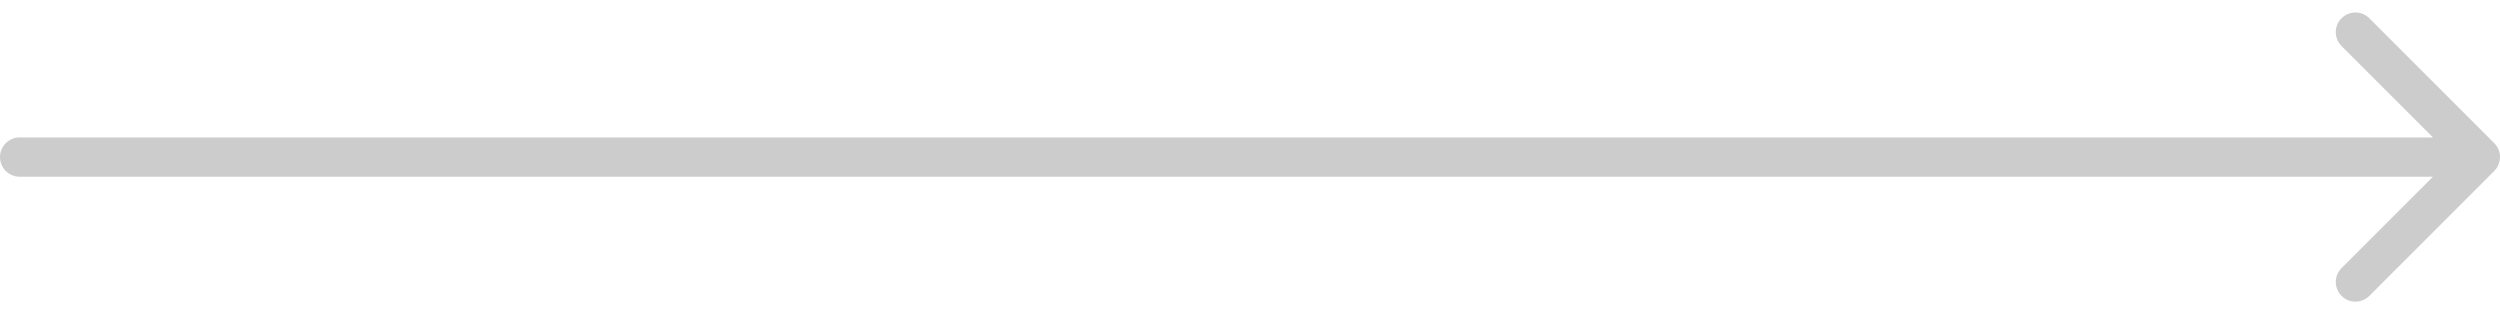 <?xml version="1.0" encoding="UTF-8"?> <svg xmlns="http://www.w3.org/2000/svg" width="191" height="24" viewBox="0 0 191 24" fill="none"><path d="M1.5 10.5C0.672 10.5 0 11.172 0 12C0 12.828 0.672 13.5 1.5 13.5V12V10.5ZM190.561 13.061C191.146 12.475 191.146 11.525 190.561 10.939L181.015 1.393C180.429 0.808 179.479 0.808 178.893 1.393C178.308 1.979 178.308 2.929 178.893 3.515L187.379 12L178.893 20.485C178.308 21.071 178.308 22.021 178.893 22.607C179.479 23.192 180.429 23.192 181.015 22.607L190.561 13.061ZM1.5 12V13.5H189.5V12V10.5H1.5V12Z" fill="#CCCCCC"></path></svg> 